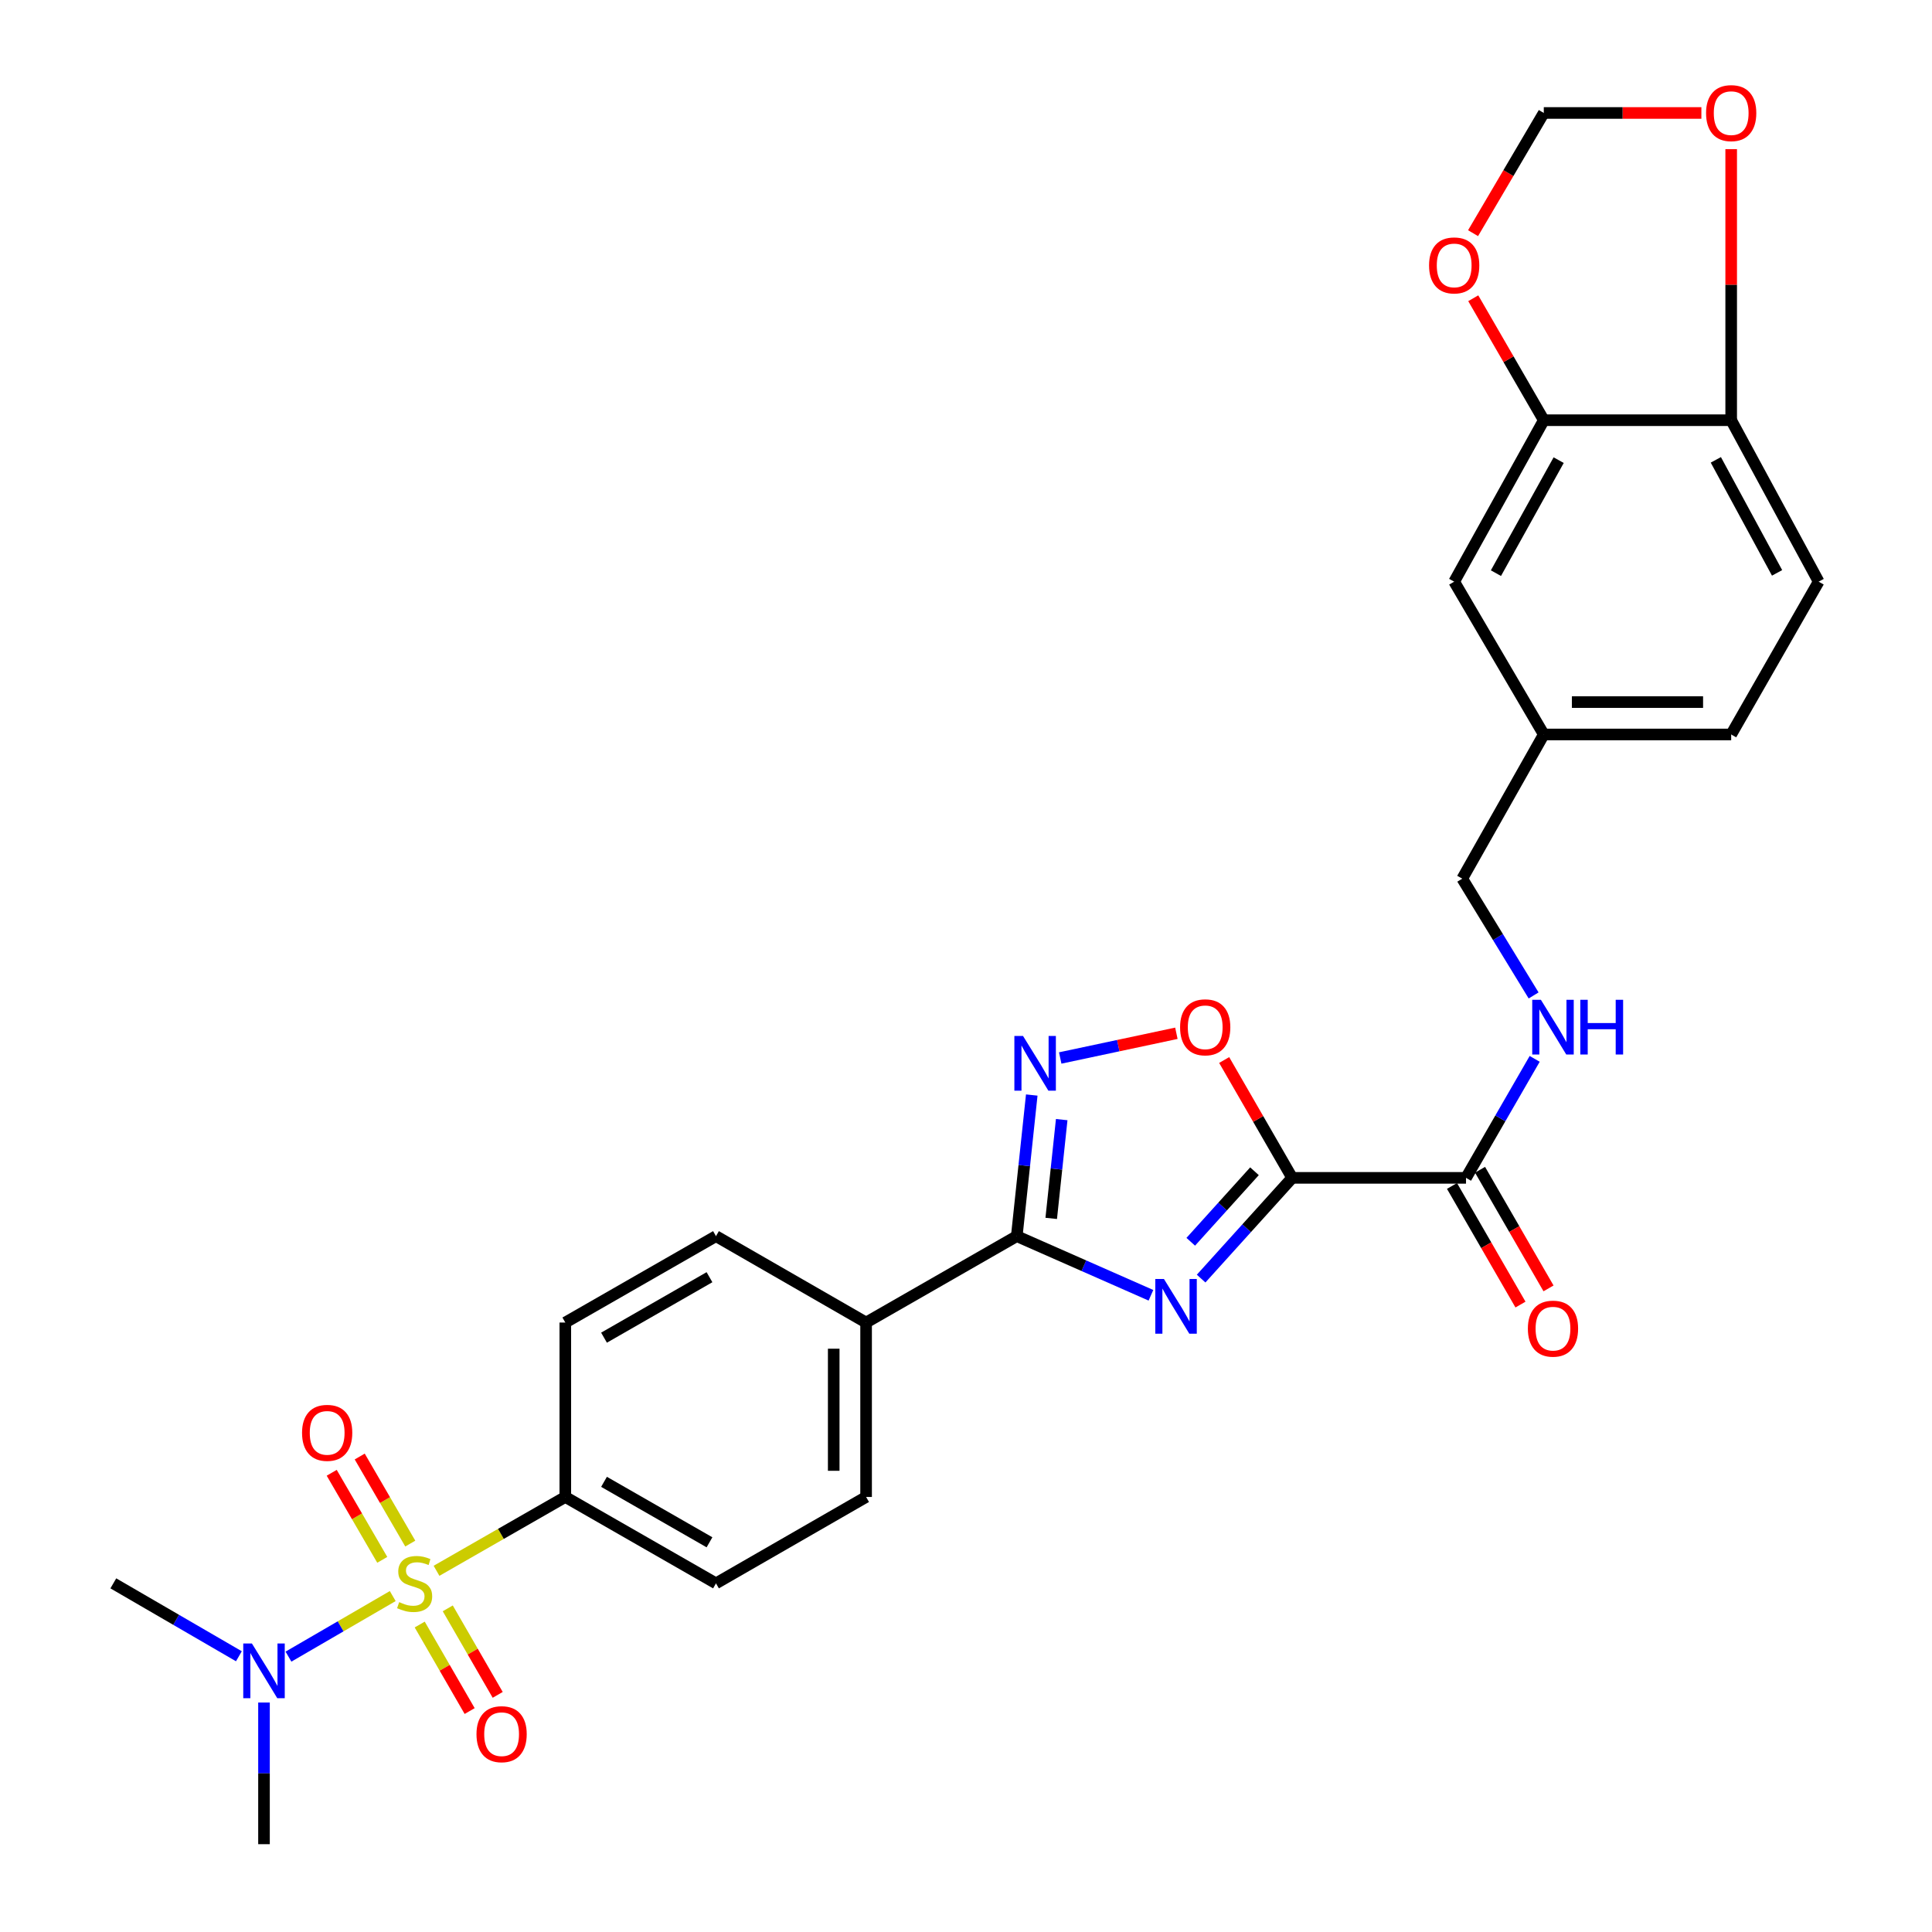 <?xml version='1.0' encoding='iso-8859-1'?>
<svg version='1.1' baseProfile='full'
              xmlns='http://www.w3.org/2000/svg'
                      xmlns:rdkit='http://www.rdkit.org/xml'
                      xmlns:xlink='http://www.w3.org/1999/xlink'
                  xml:space='preserve'
width='1000px' height='1000px' viewBox='0 0 1000 1000'>
<!-- END OF HEADER -->
<rect style='opacity:1.0;fill:#FFFFFF;stroke:none' width='1000' height='1000' x='0' y='0'> </rect>
<path class='bond-6' d='M 225.943,813.045 L 259.273,793.934' style='fill:none;fill-rule:evenodd;stroke:#CCCC00;stroke-width:6px;stroke-linecap:butt;stroke-linejoin:miter;stroke-opacity:1' />
<path class='bond-6' d='M 259.273,793.934 L 292.603,774.824' style='fill:none;fill-rule:evenodd;stroke:#000000;stroke-width:6px;stroke-linecap:butt;stroke-linejoin:miter;stroke-opacity:1' />
<path class='bond-7' d='M 203.281,826.123 L 176.297,841.795' style='fill:none;fill-rule:evenodd;stroke:#CCCC00;stroke-width:6px;stroke-linecap:butt;stroke-linejoin:miter;stroke-opacity:1' />
<path class='bond-7' d='M 176.297,841.795 L 149.312,857.468' style='fill:none;fill-rule:evenodd;stroke:#0000FF;stroke-width:6px;stroke-linecap:butt;stroke-linejoin:miter;stroke-opacity:1' />
<path class='bond-9' d='M 217.245,840.861 L 230.168,863.251' style='fill:none;fill-rule:evenodd;stroke:#CCCC00;stroke-width:6px;stroke-linecap:butt;stroke-linejoin:miter;stroke-opacity:1' />
<path class='bond-9' d='M 230.168,863.251 L 243.091,885.641' style='fill:none;fill-rule:evenodd;stroke:#FF0000;stroke-width:6px;stroke-linecap:butt;stroke-linejoin:miter;stroke-opacity:1' />
<path class='bond-9' d='M 231.762,832.482 L 244.685,854.872' style='fill:none;fill-rule:evenodd;stroke:#CCCC00;stroke-width:6px;stroke-linecap:butt;stroke-linejoin:miter;stroke-opacity:1' />
<path class='bond-9' d='M 244.685,854.872 L 257.608,877.262' style='fill:none;fill-rule:evenodd;stroke:#FF0000;stroke-width:6px;stroke-linecap:butt;stroke-linejoin:miter;stroke-opacity:1' />
<path class='bond-10' d='M 212.356,798.958 L 199.274,776.426' style='fill:none;fill-rule:evenodd;stroke:#CCCC00;stroke-width:6px;stroke-linecap:butt;stroke-linejoin:miter;stroke-opacity:1' />
<path class='bond-10' d='M 199.274,776.426 L 186.192,753.894' style='fill:none;fill-rule:evenodd;stroke:#FF0000;stroke-width:6px;stroke-linecap:butt;stroke-linejoin:miter;stroke-opacity:1' />
<path class='bond-10' d='M 197.86,807.374 L 184.778,784.842' style='fill:none;fill-rule:evenodd;stroke:#CCCC00;stroke-width:6px;stroke-linecap:butt;stroke-linejoin:miter;stroke-opacity:1' />
<path class='bond-10' d='M 184.778,784.842 L 171.696,762.31' style='fill:none;fill-rule:evenodd;stroke:#FF0000;stroke-width:6px;stroke-linecap:butt;stroke-linejoin:miter;stroke-opacity:1' />
<path class='bond-0' d='M 595.725,670.437 L 561.002,655.132' style='fill:none;fill-rule:evenodd;stroke:#0000FF;stroke-width:6px;stroke-linecap:butt;stroke-linejoin:miter;stroke-opacity:1' />
<path class='bond-0' d='M 561.002,655.132 L 526.278,639.828' style='fill:none;fill-rule:evenodd;stroke:#000000;stroke-width:6px;stroke-linecap:butt;stroke-linejoin:miter;stroke-opacity:1' />
<path class='bond-1' d='M 621.699,661.8 L 645.263,635.729' style='fill:none;fill-rule:evenodd;stroke:#0000FF;stroke-width:6px;stroke-linecap:butt;stroke-linejoin:miter;stroke-opacity:1' />
<path class='bond-1' d='M 645.263,635.729 L 668.827,609.657' style='fill:none;fill-rule:evenodd;stroke:#000000;stroke-width:6px;stroke-linecap:butt;stroke-linejoin:miter;stroke-opacity:1' />
<path class='bond-1' d='M 616.333,642.74 L 632.827,624.49' style='fill:none;fill-rule:evenodd;stroke:#0000FF;stroke-width:6px;stroke-linecap:butt;stroke-linejoin:miter;stroke-opacity:1' />
<path class='bond-1' d='M 632.827,624.49 L 649.322,606.239' style='fill:none;fill-rule:evenodd;stroke:#000000;stroke-width:6px;stroke-linecap:butt;stroke-linejoin:miter;stroke-opacity:1' />
<path class='bond-5' d='M 668.827,609.657 L 758.808,609.657' style='fill:none;fill-rule:evenodd;stroke:#000000;stroke-width:6px;stroke-linecap:butt;stroke-linejoin:miter;stroke-opacity:1' />
<path class='bond-30' d='M 668.827,609.657 L 651.228,579.159' style='fill:none;fill-rule:evenodd;stroke:#000000;stroke-width:6px;stroke-linecap:butt;stroke-linejoin:miter;stroke-opacity:1' />
<path class='bond-30' d='M 651.228,579.159 L 633.629,548.662' style='fill:none;fill-rule:evenodd;stroke:#FF0000;stroke-width:6px;stroke-linecap:butt;stroke-linejoin:miter;stroke-opacity:1' />
<path class='bond-2' d='M 526.278,639.828 L 448.29,684.544' style='fill:none;fill-rule:evenodd;stroke:#000000;stroke-width:6px;stroke-linecap:butt;stroke-linejoin:miter;stroke-opacity:1' />
<path class='bond-3' d='M 526.278,639.828 L 530.156,603.307' style='fill:none;fill-rule:evenodd;stroke:#000000;stroke-width:6px;stroke-linecap:butt;stroke-linejoin:miter;stroke-opacity:1' />
<path class='bond-3' d='M 530.156,603.307 L 534.034,566.785' style='fill:none;fill-rule:evenodd;stroke:#0000FF;stroke-width:6px;stroke-linecap:butt;stroke-linejoin:miter;stroke-opacity:1' />
<path class='bond-3' d='M 544.11,630.641 L 546.824,605.076' style='fill:none;fill-rule:evenodd;stroke:#000000;stroke-width:6px;stroke-linecap:butt;stroke-linejoin:miter;stroke-opacity:1' />
<path class='bond-3' d='M 546.824,605.076 L 549.539,579.512' style='fill:none;fill-rule:evenodd;stroke:#0000FF;stroke-width:6px;stroke-linecap:butt;stroke-linejoin:miter;stroke-opacity:1' />
<path class='bond-4' d='M 548.767,547.613 L 578.831,541.218' style='fill:none;fill-rule:evenodd;stroke:#0000FF;stroke-width:6px;stroke-linecap:butt;stroke-linejoin:miter;stroke-opacity:1' />
<path class='bond-4' d='M 578.831,541.218 L 608.894,534.823' style='fill:none;fill-rule:evenodd;stroke:#FF0000;stroke-width:6px;stroke-linecap:butt;stroke-linejoin:miter;stroke-opacity:1' />
<path class='bond-11' d='M 758.808,609.657 L 776.58,578.859' style='fill:none;fill-rule:evenodd;stroke:#000000;stroke-width:6px;stroke-linecap:butt;stroke-linejoin:miter;stroke-opacity:1' />
<path class='bond-11' d='M 776.58,578.859 L 794.352,548.062' style='fill:none;fill-rule:evenodd;stroke:#0000FF;stroke-width:6px;stroke-linecap:butt;stroke-linejoin:miter;stroke-opacity:1' />
<path class='bond-17' d='M 751.55,613.847 L 769.274,644.546' style='fill:none;fill-rule:evenodd;stroke:#000000;stroke-width:6px;stroke-linecap:butt;stroke-linejoin:miter;stroke-opacity:1' />
<path class='bond-17' d='M 769.274,644.546 L 786.998,675.246' style='fill:none;fill-rule:evenodd;stroke:#FF0000;stroke-width:6px;stroke-linecap:butt;stroke-linejoin:miter;stroke-opacity:1' />
<path class='bond-17' d='M 766.067,605.467 L 783.79,636.166' style='fill:none;fill-rule:evenodd;stroke:#000000;stroke-width:6px;stroke-linecap:butt;stroke-linejoin:miter;stroke-opacity:1' />
<path class='bond-17' d='M 783.79,636.166 L 801.514,666.865' style='fill:none;fill-rule:evenodd;stroke:#FF0000;stroke-width:6px;stroke-linecap:butt;stroke-linejoin:miter;stroke-opacity:1' />
<path class='bond-19' d='M 292.603,774.824 L 370.591,819.54' style='fill:none;fill-rule:evenodd;stroke:#000000;stroke-width:6px;stroke-linecap:butt;stroke-linejoin:miter;stroke-opacity:1' />
<path class='bond-19' d='M 312.639,766.99 L 367.23,798.292' style='fill:none;fill-rule:evenodd;stroke:#000000;stroke-width:6px;stroke-linecap:butt;stroke-linejoin:miter;stroke-opacity:1' />
<path class='bond-20' d='M 292.603,774.824 L 292.603,684.544' style='fill:none;fill-rule:evenodd;stroke:#000000;stroke-width:6px;stroke-linecap:butt;stroke-linejoin:miter;stroke-opacity:1' />
<path class='bond-27' d='M 136.646,881.227 L 136.646,917.886' style='fill:none;fill-rule:evenodd;stroke:#0000FF;stroke-width:6px;stroke-linecap:butt;stroke-linejoin:miter;stroke-opacity:1' />
<path class='bond-27' d='M 136.646,917.886 L 136.646,954.545' style='fill:none;fill-rule:evenodd;stroke:#000000;stroke-width:6px;stroke-linecap:butt;stroke-linejoin:miter;stroke-opacity:1' />
<path class='bond-28' d='M 123.651,857.279 L 91.154,838.409' style='fill:none;fill-rule:evenodd;stroke:#0000FF;stroke-width:6px;stroke-linecap:butt;stroke-linejoin:miter;stroke-opacity:1' />
<path class='bond-28' d='M 91.154,838.409 L 58.658,819.54' style='fill:none;fill-rule:evenodd;stroke:#000000;stroke-width:6px;stroke-linecap:butt;stroke-linejoin:miter;stroke-opacity:1' />
<path class='bond-8' d='M 799.064,217.5 L 752.681,301.066' style='fill:none;fill-rule:evenodd;stroke:#000000;stroke-width:6px;stroke-linecap:butt;stroke-linejoin:miter;stroke-opacity:1' />
<path class='bond-8' d='M 806.762,238.17 L 774.294,296.666' style='fill:none;fill-rule:evenodd;stroke:#000000;stroke-width:6px;stroke-linecap:butt;stroke-linejoin:miter;stroke-opacity:1' />
<path class='bond-14' d='M 799.064,217.5 L 780.81,185.936' style='fill:none;fill-rule:evenodd;stroke:#000000;stroke-width:6px;stroke-linecap:butt;stroke-linejoin:miter;stroke-opacity:1' />
<path class='bond-14' d='M 780.81,185.936 L 762.557,154.372' style='fill:none;fill-rule:evenodd;stroke:#FF0000;stroke-width:6px;stroke-linecap:butt;stroke-linejoin:miter;stroke-opacity:1' />
<path class='bond-31' d='M 799.064,217.5 L 896.058,217.5' style='fill:none;fill-rule:evenodd;stroke:#000000;stroke-width:6px;stroke-linecap:butt;stroke-linejoin:miter;stroke-opacity:1' />
<path class='bond-25' d='M 793.795,515.238 L 775.329,485.014' style='fill:none;fill-rule:evenodd;stroke:#0000FF;stroke-width:6px;stroke-linecap:butt;stroke-linejoin:miter;stroke-opacity:1' />
<path class='bond-25' d='M 775.329,485.014 L 756.862,454.789' style='fill:none;fill-rule:evenodd;stroke:#000000;stroke-width:6px;stroke-linecap:butt;stroke-linejoin:miter;stroke-opacity:1' />
<path class='bond-12' d='M 448.29,684.544 L 370.591,639.828' style='fill:none;fill-rule:evenodd;stroke:#000000;stroke-width:6px;stroke-linecap:butt;stroke-linejoin:miter;stroke-opacity:1' />
<path class='bond-29' d='M 448.29,684.544 L 448.29,774.824' style='fill:none;fill-rule:evenodd;stroke:#000000;stroke-width:6px;stroke-linecap:butt;stroke-linejoin:miter;stroke-opacity:1' />
<path class='bond-29' d='M 431.529,698.086 L 431.529,761.282' style='fill:none;fill-rule:evenodd;stroke:#000000;stroke-width:6px;stroke-linecap:butt;stroke-linejoin:miter;stroke-opacity:1' />
<path class='bond-13' d='M 896.058,217.5 L 941.342,301.066' style='fill:none;fill-rule:evenodd;stroke:#000000;stroke-width:6px;stroke-linecap:butt;stroke-linejoin:miter;stroke-opacity:1' />
<path class='bond-13' d='M 888.114,238.021 L 919.813,296.517' style='fill:none;fill-rule:evenodd;stroke:#000000;stroke-width:6px;stroke-linecap:butt;stroke-linejoin:miter;stroke-opacity:1' />
<path class='bond-15' d='M 896.058,217.5 L 896.058,147.353' style='fill:none;fill-rule:evenodd;stroke:#000000;stroke-width:6px;stroke-linecap:butt;stroke-linejoin:miter;stroke-opacity:1' />
<path class='bond-15' d='M 896.058,147.353 L 896.058,77.206' style='fill:none;fill-rule:evenodd;stroke:#FF0000;stroke-width:6px;stroke-linecap:butt;stroke-linejoin:miter;stroke-opacity:1' />
<path class='bond-16' d='M 762.453,120.69 L 780.759,89.58' style='fill:none;fill-rule:evenodd;stroke:#FF0000;stroke-width:6px;stroke-linecap:butt;stroke-linejoin:miter;stroke-opacity:1' />
<path class='bond-16' d='M 780.759,89.58 L 799.064,58.47' style='fill:none;fill-rule:evenodd;stroke:#000000;stroke-width:6px;stroke-linecap:butt;stroke-linejoin:miter;stroke-opacity:1' />
<path class='bond-32' d='M 880.633,58.47 L 839.849,58.47' style='fill:none;fill-rule:evenodd;stroke:#FF0000;stroke-width:6px;stroke-linecap:butt;stroke-linejoin:miter;stroke-opacity:1' />
<path class='bond-32' d='M 839.849,58.47 L 799.064,58.47' style='fill:none;fill-rule:evenodd;stroke:#000000;stroke-width:6px;stroke-linecap:butt;stroke-linejoin:miter;stroke-opacity:1' />
<path class='bond-18' d='M 752.681,301.066 L 799.064,380.163' style='fill:none;fill-rule:evenodd;stroke:#000000;stroke-width:6px;stroke-linecap:butt;stroke-linejoin:miter;stroke-opacity:1' />
<path class='bond-22' d='M 370.591,819.54 L 448.29,774.824' style='fill:none;fill-rule:evenodd;stroke:#000000;stroke-width:6px;stroke-linecap:butt;stroke-linejoin:miter;stroke-opacity:1' />
<path class='bond-21' d='M 292.603,684.544 L 370.591,639.828' style='fill:none;fill-rule:evenodd;stroke:#000000;stroke-width:6px;stroke-linecap:butt;stroke-linejoin:miter;stroke-opacity:1' />
<path class='bond-21' d='M 312.639,692.377 L 367.23,661.076' style='fill:none;fill-rule:evenodd;stroke:#000000;stroke-width:6px;stroke-linecap:butt;stroke-linejoin:miter;stroke-opacity:1' />
<path class='bond-23' d='M 941.342,301.066 L 896.058,380.163' style='fill:none;fill-rule:evenodd;stroke:#000000;stroke-width:6px;stroke-linecap:butt;stroke-linejoin:miter;stroke-opacity:1' />
<path class='bond-24' d='M 799.064,380.163 L 756.862,454.789' style='fill:none;fill-rule:evenodd;stroke:#000000;stroke-width:6px;stroke-linecap:butt;stroke-linejoin:miter;stroke-opacity:1' />
<path class='bond-26' d='M 799.064,380.163 L 896.058,380.163' style='fill:none;fill-rule:evenodd;stroke:#000000;stroke-width:6px;stroke-linecap:butt;stroke-linejoin:miter;stroke-opacity:1' />
<path class='bond-26' d='M 813.613,363.401 L 881.509,363.401' style='fill:none;fill-rule:evenodd;stroke:#000000;stroke-width:6px;stroke-linecap:butt;stroke-linejoin:miter;stroke-opacity:1' />
<path  class='atom-0' d='M 206.615 829.26
Q 206.935 829.38, 208.255 829.94
Q 209.575 830.5, 211.015 830.86
Q 212.495 831.18, 213.935 831.18
Q 216.615 831.18, 218.175 829.9
Q 219.735 828.58, 219.735 826.3
Q 219.735 824.74, 218.935 823.78
Q 218.175 822.82, 216.975 822.3
Q 215.775 821.78, 213.775 821.18
Q 211.255 820.42, 209.735 819.7
Q 208.255 818.98, 207.175 817.46
Q 206.135 815.94, 206.135 813.38
Q 206.135 809.82, 208.535 807.62
Q 210.975 805.42, 215.775 805.42
Q 219.055 805.42, 222.775 806.98
L 221.855 810.06
Q 218.455 808.66, 215.895 808.66
Q 213.135 808.66, 211.615 809.82
Q 210.095 810.94, 210.135 812.9
Q 210.135 814.42, 210.895 815.34
Q 211.695 816.26, 212.815 816.78
Q 213.975 817.3, 215.895 817.9
Q 218.455 818.7, 219.975 819.5
Q 221.495 820.3, 222.575 821.94
Q 223.695 823.54, 223.695 826.3
Q 223.695 830.22, 221.055 832.34
Q 218.455 834.42, 214.095 834.42
Q 211.575 834.42, 209.655 833.86
Q 207.775 833.34, 205.535 832.42
L 206.615 829.26
' fill='#CCCC00'/>
<path  class='atom-1' d='M 602.458 662.003
L 611.738 677.003
Q 612.658 678.483, 614.138 681.163
Q 615.618 683.843, 615.698 684.003
L 615.698 662.003
L 619.458 662.003
L 619.458 690.323
L 615.578 690.323
L 605.618 673.923
Q 604.458 672.003, 603.218 669.803
Q 602.018 667.603, 601.658 666.923
L 601.658 690.323
L 597.978 690.323
L 597.978 662.003
L 602.458 662.003
' fill='#0000FF'/>
<path  class='atom-4' d='M 529.517 536.217
L 538.797 551.217
Q 539.717 552.697, 541.197 555.377
Q 542.677 558.057, 542.757 558.217
L 542.757 536.217
L 546.517 536.217
L 546.517 564.537
L 542.637 564.537
L 532.677 548.137
Q 531.517 546.217, 530.277 544.017
Q 529.077 541.817, 528.717 541.137
L 528.717 564.537
L 525.037 564.537
L 525.037 536.217
L 529.517 536.217
' fill='#0000FF'/>
<path  class='atom-5' d='M 610.812 531.73
Q 610.812 524.93, 614.172 521.13
Q 617.532 517.33, 623.812 517.33
Q 630.092 517.33, 633.452 521.13
Q 636.812 524.93, 636.812 531.73
Q 636.812 538.61, 633.412 542.53
Q 630.012 546.41, 623.812 546.41
Q 617.572 546.41, 614.172 542.53
Q 610.812 538.65, 610.812 531.73
M 623.812 543.21
Q 628.132 543.21, 630.452 540.33
Q 632.812 537.41, 632.812 531.73
Q 632.812 526.17, 630.452 523.37
Q 628.132 520.53, 623.812 520.53
Q 619.492 520.53, 617.132 523.33
Q 614.812 526.13, 614.812 531.73
Q 614.812 537.45, 617.132 540.33
Q 619.492 543.21, 623.812 543.21
' fill='#FF0000'/>
<path  class='atom-8' d='M 130.386 850.664
L 139.666 865.664
Q 140.586 867.144, 142.066 869.824
Q 143.546 872.504, 143.626 872.664
L 143.626 850.664
L 147.386 850.664
L 147.386 878.984
L 143.506 878.984
L 133.546 862.584
Q 132.386 860.664, 131.146 858.464
Q 129.946 856.264, 129.586 855.584
L 129.586 878.984
L 125.906 878.984
L 125.906 850.664
L 130.386 850.664
' fill='#0000FF'/>
<path  class='atom-10' d='M 246.629 897.608
Q 246.629 890.808, 249.989 887.008
Q 253.349 883.208, 259.629 883.208
Q 265.909 883.208, 269.269 887.008
Q 272.629 890.808, 272.629 897.608
Q 272.629 904.488, 269.229 908.408
Q 265.829 912.288, 259.629 912.288
Q 253.389 912.288, 249.989 908.408
Q 246.629 904.528, 246.629 897.608
M 259.629 909.088
Q 263.949 909.088, 266.269 906.208
Q 268.629 903.288, 268.629 897.608
Q 268.629 892.048, 266.269 889.248
Q 263.949 886.408, 259.629 886.408
Q 255.309 886.408, 252.949 889.208
Q 250.629 892.008, 250.629 897.608
Q 250.629 903.328, 252.949 906.208
Q 255.309 909.088, 259.629 909.088
' fill='#FF0000'/>
<path  class='atom-11' d='M 156.34 741.641
Q 156.34 734.841, 159.7 731.041
Q 163.06 727.241, 169.34 727.241
Q 175.62 727.241, 178.98 731.041
Q 182.34 734.841, 182.34 741.641
Q 182.34 748.521, 178.94 752.441
Q 175.54 756.321, 169.34 756.321
Q 163.1 756.321, 159.7 752.441
Q 156.34 748.561, 156.34 741.641
M 169.34 753.121
Q 173.66 753.121, 175.98 750.241
Q 178.34 747.321, 178.34 741.641
Q 178.34 736.081, 175.98 733.281
Q 173.66 730.441, 169.34 730.441
Q 165.02 730.441, 162.66 733.241
Q 160.34 736.041, 160.34 741.641
Q 160.34 747.361, 162.66 750.241
Q 165.02 753.121, 169.34 753.121
' fill='#FF0000'/>
<path  class='atom-12' d='M 797.563 517.49
L 806.843 532.49
Q 807.763 533.97, 809.243 536.65
Q 810.723 539.33, 810.803 539.49
L 810.803 517.49
L 814.563 517.49
L 814.563 545.81
L 810.683 545.81
L 800.723 529.41
Q 799.563 527.49, 798.323 525.29
Q 797.123 523.09, 796.763 522.41
L 796.763 545.81
L 793.083 545.81
L 793.083 517.49
L 797.563 517.49
' fill='#0000FF'/>
<path  class='atom-12' d='M 817.963 517.49
L 821.803 517.49
L 821.803 529.53
L 836.283 529.53
L 836.283 517.49
L 840.123 517.49
L 840.123 545.81
L 836.283 545.81
L 836.283 532.73
L 821.803 532.73
L 821.803 545.81
L 817.963 545.81
L 817.963 517.49
' fill='#0000FF'/>
<path  class='atom-15' d='M 739.681 137.376
Q 739.681 130.576, 743.041 126.776
Q 746.401 122.976, 752.681 122.976
Q 758.961 122.976, 762.321 126.776
Q 765.681 130.576, 765.681 137.376
Q 765.681 144.256, 762.281 148.176
Q 758.881 152.056, 752.681 152.056
Q 746.441 152.056, 743.041 148.176
Q 739.681 144.296, 739.681 137.376
M 752.681 148.856
Q 757.001 148.856, 759.321 145.976
Q 761.681 143.056, 761.681 137.376
Q 761.681 131.816, 759.321 129.016
Q 757.001 126.176, 752.681 126.176
Q 748.361 126.176, 746.001 128.976
Q 743.681 131.776, 743.681 137.376
Q 743.681 143.096, 746.001 145.976
Q 748.361 148.856, 752.681 148.856
' fill='#FF0000'/>
<path  class='atom-16' d='M 883.058 58.55
Q 883.058 51.75, 886.418 47.95
Q 889.778 44.15, 896.058 44.15
Q 902.338 44.15, 905.698 47.95
Q 909.058 51.75, 909.058 58.55
Q 909.058 65.43, 905.658 69.35
Q 902.258 73.23, 896.058 73.23
Q 889.818 73.23, 886.418 69.35
Q 883.058 65.47, 883.058 58.55
M 896.058 70.03
Q 900.378 70.03, 902.698 67.15
Q 905.058 64.23, 905.058 58.55
Q 905.058 52.99, 902.698 50.19
Q 900.378 47.35, 896.058 47.35
Q 891.738 47.35, 889.378 50.15
Q 887.058 52.95, 887.058 58.55
Q 887.058 64.27, 889.378 67.15
Q 891.738 70.03, 896.058 70.03
' fill='#FF0000'/>
<path  class='atom-18' d='M 790.823 687.706
Q 790.823 680.906, 794.183 677.106
Q 797.543 673.306, 803.823 673.306
Q 810.103 673.306, 813.463 677.106
Q 816.823 680.906, 816.823 687.706
Q 816.823 694.586, 813.423 698.506
Q 810.023 702.386, 803.823 702.386
Q 797.583 702.386, 794.183 698.506
Q 790.823 694.626, 790.823 687.706
M 803.823 699.186
Q 808.143 699.186, 810.463 696.306
Q 812.823 693.386, 812.823 687.706
Q 812.823 682.146, 810.463 679.346
Q 808.143 676.506, 803.823 676.506
Q 799.503 676.506, 797.143 679.306
Q 794.823 682.106, 794.823 687.706
Q 794.823 693.426, 797.143 696.306
Q 799.503 699.186, 803.823 699.186
' fill='#FF0000'/>
</svg>

